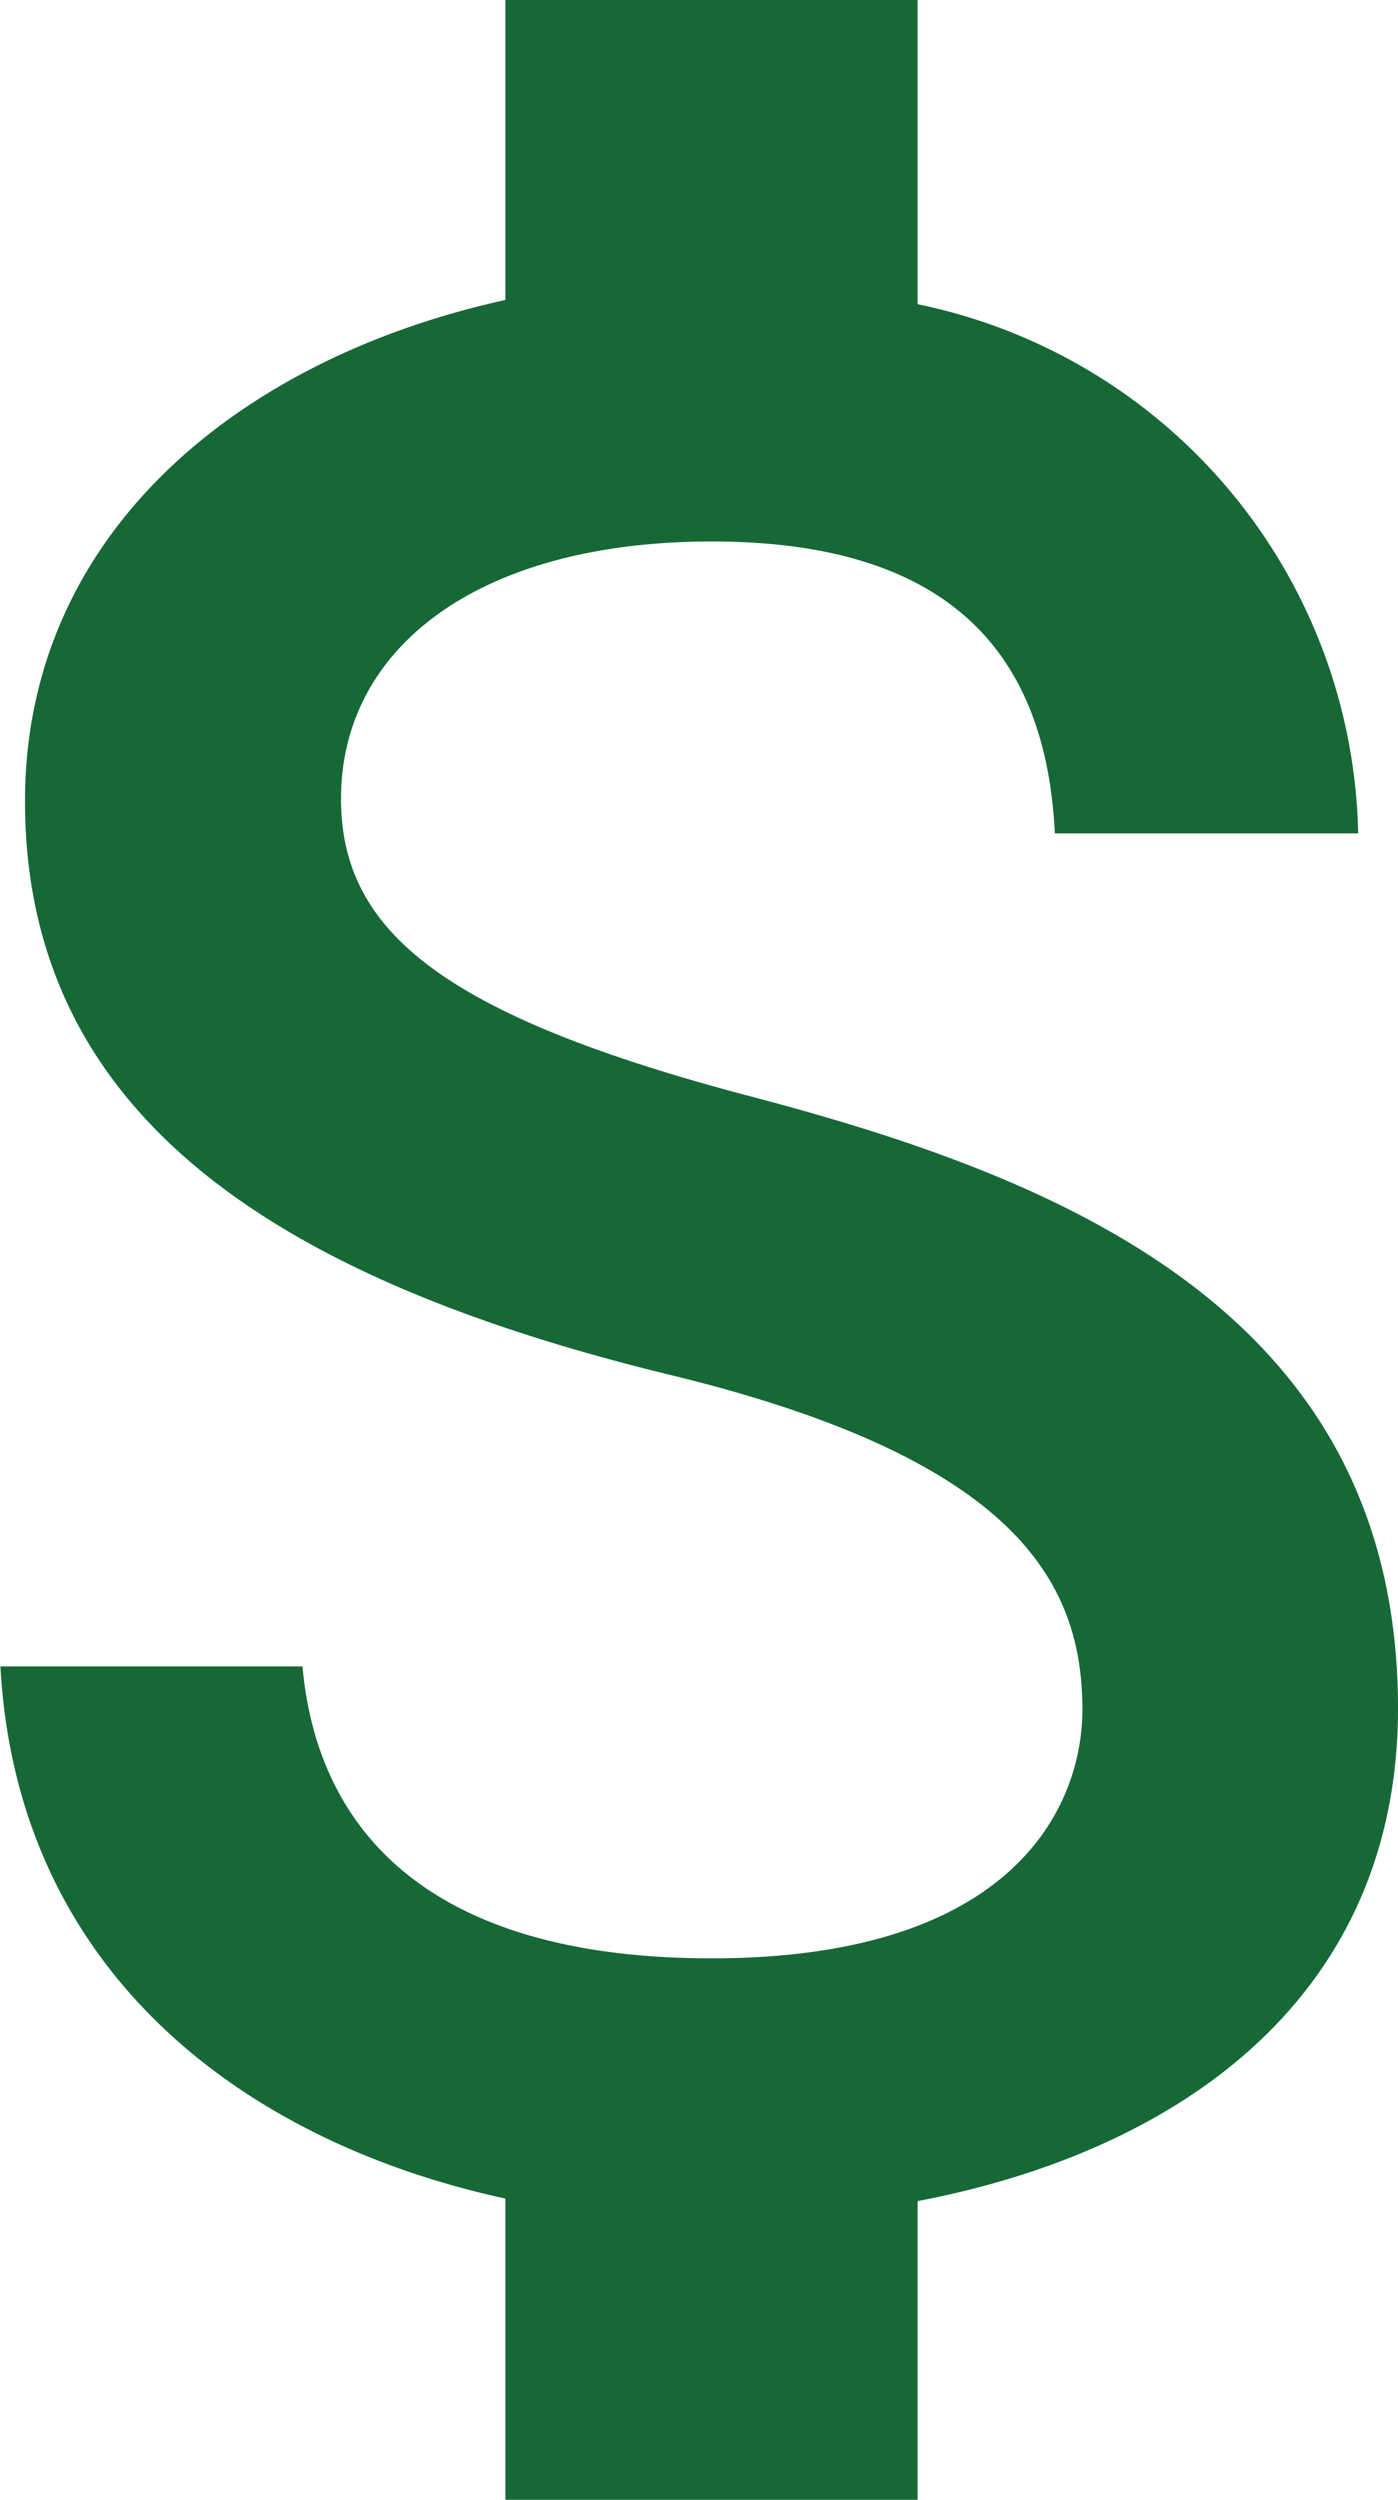 <svg xmlns="http://www.w3.org/2000/svg" width="33" height="59" viewBox="0 0 33 59">
<defs>
    <style>
      .cls-1 {
        fill: #166936;
        fill-rule: evenodd;
      }
    </style>
  </defs>
  <path class="cls-1" d="M5340.77,6316.89c-7.36-1.93-9.72-3.93-9.72-7.04,0-3.58,3.27-6.07,8.75-6.07,5.77,0,7.9,2.79,8.1,6.89h7.16a13.021,13.021,0,0,0-10.4-12.49V6291h-9.73v7.08c-6.28,1.38-11.34,5.51-11.34,11.83,0,7.57,6.19,11.34,15.23,13.54,8.11,1.97,9.73,4.85,9.73,7.9,0,2.26-1.59,5.87-8.75,5.87-6.68,0-9.31-3.02-9.66-6.89h-7.13c0.39,7.18,5.7,11.21,11.92,12.56V6350h9.73v-7.05c6.32-1.21,11.34-4.91,11.34-11.63C5356,6322.01,5348.13,6318.83,5340.77,6316.89Z" transform="translate(-5323 -6291)"/>
</svg>

